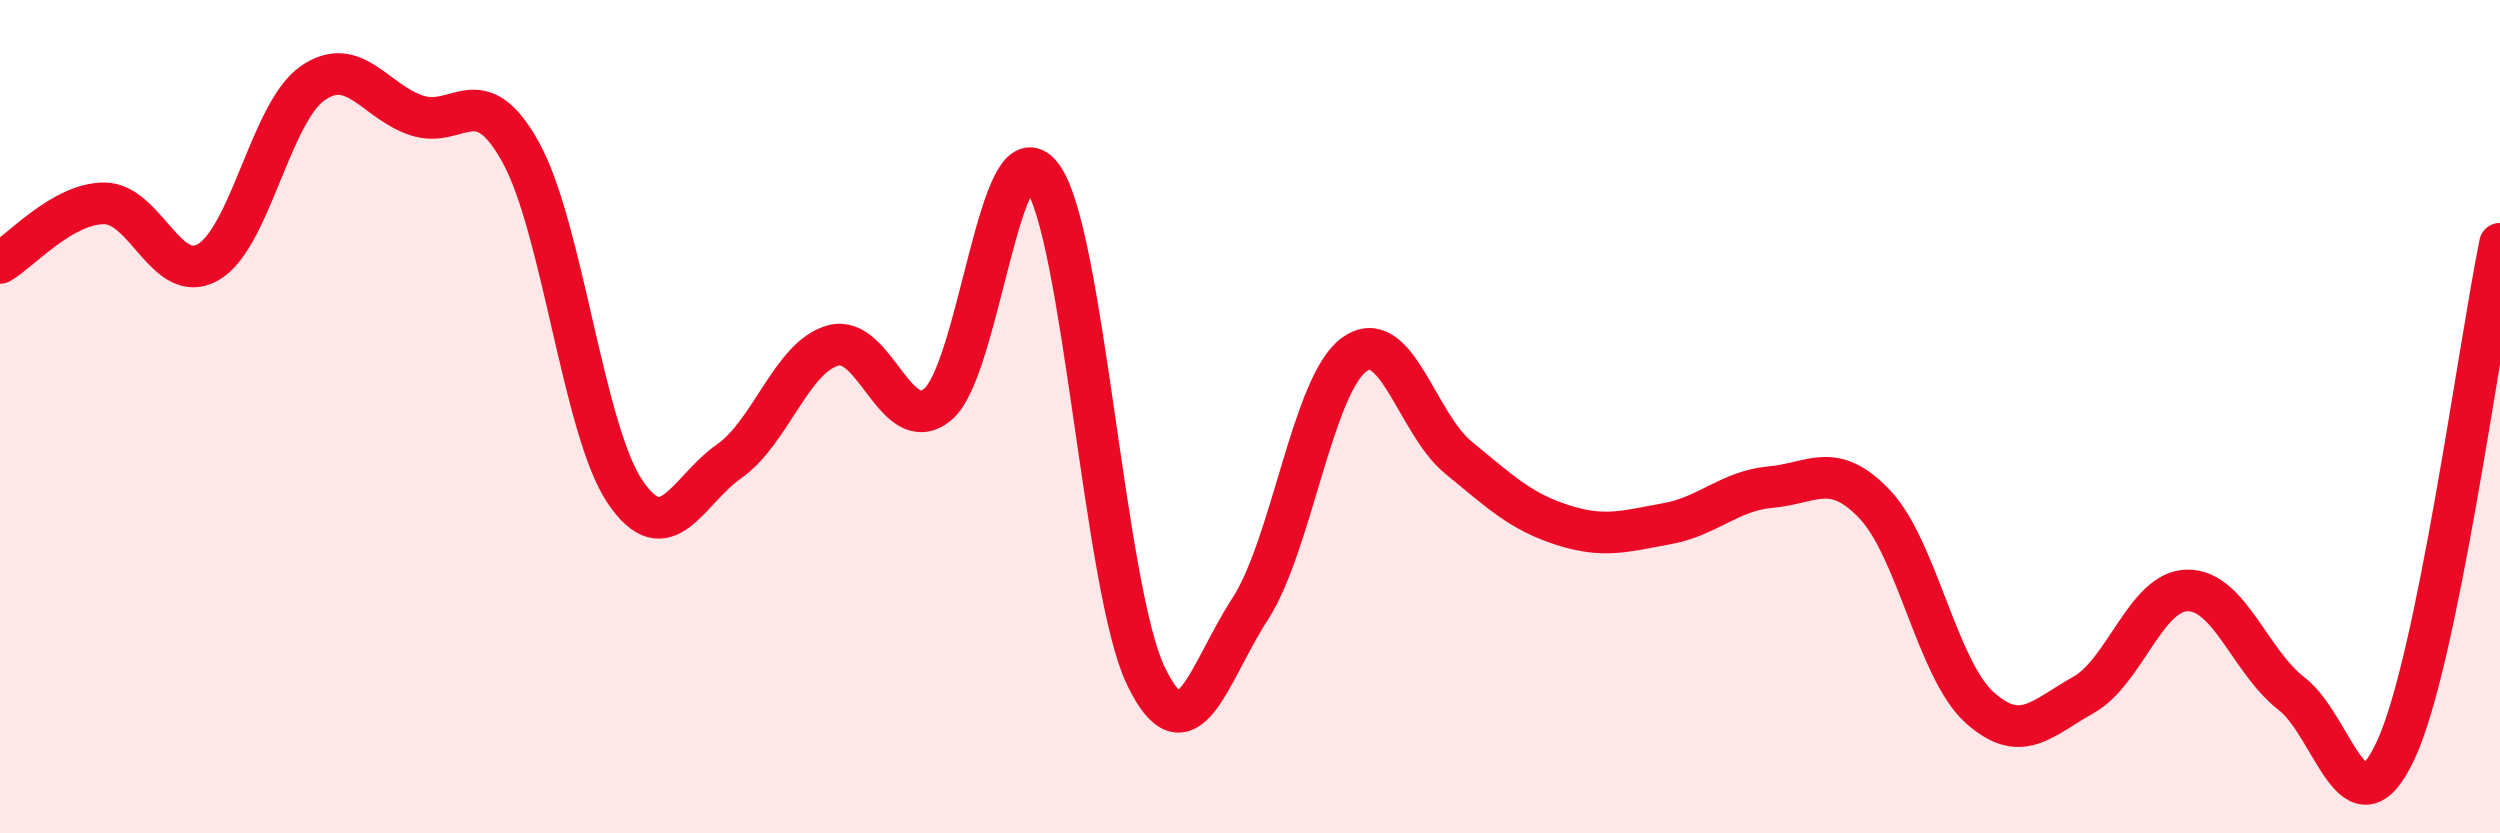 
    <svg width="60" height="20" viewBox="0 0 60 20" xmlns="http://www.w3.org/2000/svg">
      <path
        d="M 0,6.31 C 0.5,6.02 1.5,4.88 2.5,4.88 C 3.5,4.88 4,6.87 5,6.29 C 6,5.71 6.5,2.7 7.5,2 C 8.5,1.3 9,2.44 10,2.77 C 11,3.1 11.5,1.85 12.5,3.66 C 13.5,5.47 14,10.32 15,11.8 C 16,13.28 16.5,11.77 17.5,11.07 C 18.5,10.37 19,8.56 20,8.29 C 21,8.02 21.5,10.52 22.5,9.71 C 23.5,8.9 24,2.92 25,4.22 C 26,5.52 26.5,14.14 27.5,16.22 C 28.5,18.3 29,16.16 30,14.62 C 31,13.08 31.5,9.24 32.5,8.51 C 33.5,7.78 34,10.16 35,10.98 C 36,11.8 36.5,12.28 37.5,12.6 C 38.5,12.92 39,12.75 40,12.57 C 41,12.39 41.5,11.78 42.5,11.69 C 43.5,11.6 44,11.05 45,12.11 C 46,13.17 46.5,16.06 47.5,16.97 C 48.5,17.88 49,17.24 50,16.68 C 51,16.12 51.5,14.18 52.5,14.17 C 53.5,14.16 54,15.88 55,16.65 C 56,17.42 56.5,20.16 57.5,18 C 58.5,15.84 59.5,8.28 60,5.85L60 20L0 20Z"
        fill="#EB0A25"
        opacity="0.1"
        stroke-linecap="round"
        stroke-linejoin="round"
      />
      <path
        d="M 0,6.31 C 0.5,6.02 1.5,4.88 2.5,4.88 C 3.5,4.88 4,6.87 5,6.29 C 6,5.71 6.5,2.7 7.5,2 C 8.5,1.3 9,2.44 10,2.77 C 11,3.1 11.5,1.85 12.5,3.66 C 13.5,5.47 14,10.32 15,11.8 C 16,13.28 16.5,11.77 17.5,11.07 C 18.5,10.37 19,8.56 20,8.29 C 21,8.02 21.5,10.52 22.5,9.71 C 23.5,8.9 24,2.92 25,4.22 C 26,5.52 26.5,14.14 27.5,16.22 C 28.5,18.3 29,16.16 30,14.62 C 31,13.08 31.5,9.24 32.5,8.51 C 33.5,7.78 34,10.16 35,10.98 C 36,11.8 36.5,12.28 37.5,12.6 C 38.5,12.92 39,12.75 40,12.57 C 41,12.39 41.5,11.78 42.5,11.69 C 43.5,11.6 44,11.05 45,12.11 C 46,13.17 46.5,16.06 47.5,16.97 C 48.5,17.88 49,17.24 50,16.68 C 51,16.12 51.5,14.18 52.5,14.17 C 53.5,14.16 54,15.88 55,16.65 C 56,17.42 56.5,20.16 57.5,18 C 58.5,15.84 59.5,8.28 60,5.85"
        stroke="#EB0A25"
        stroke-width="1"
        fill="none"
        stroke-linecap="round"
        stroke-linejoin="round"
      />
    </svg>
  